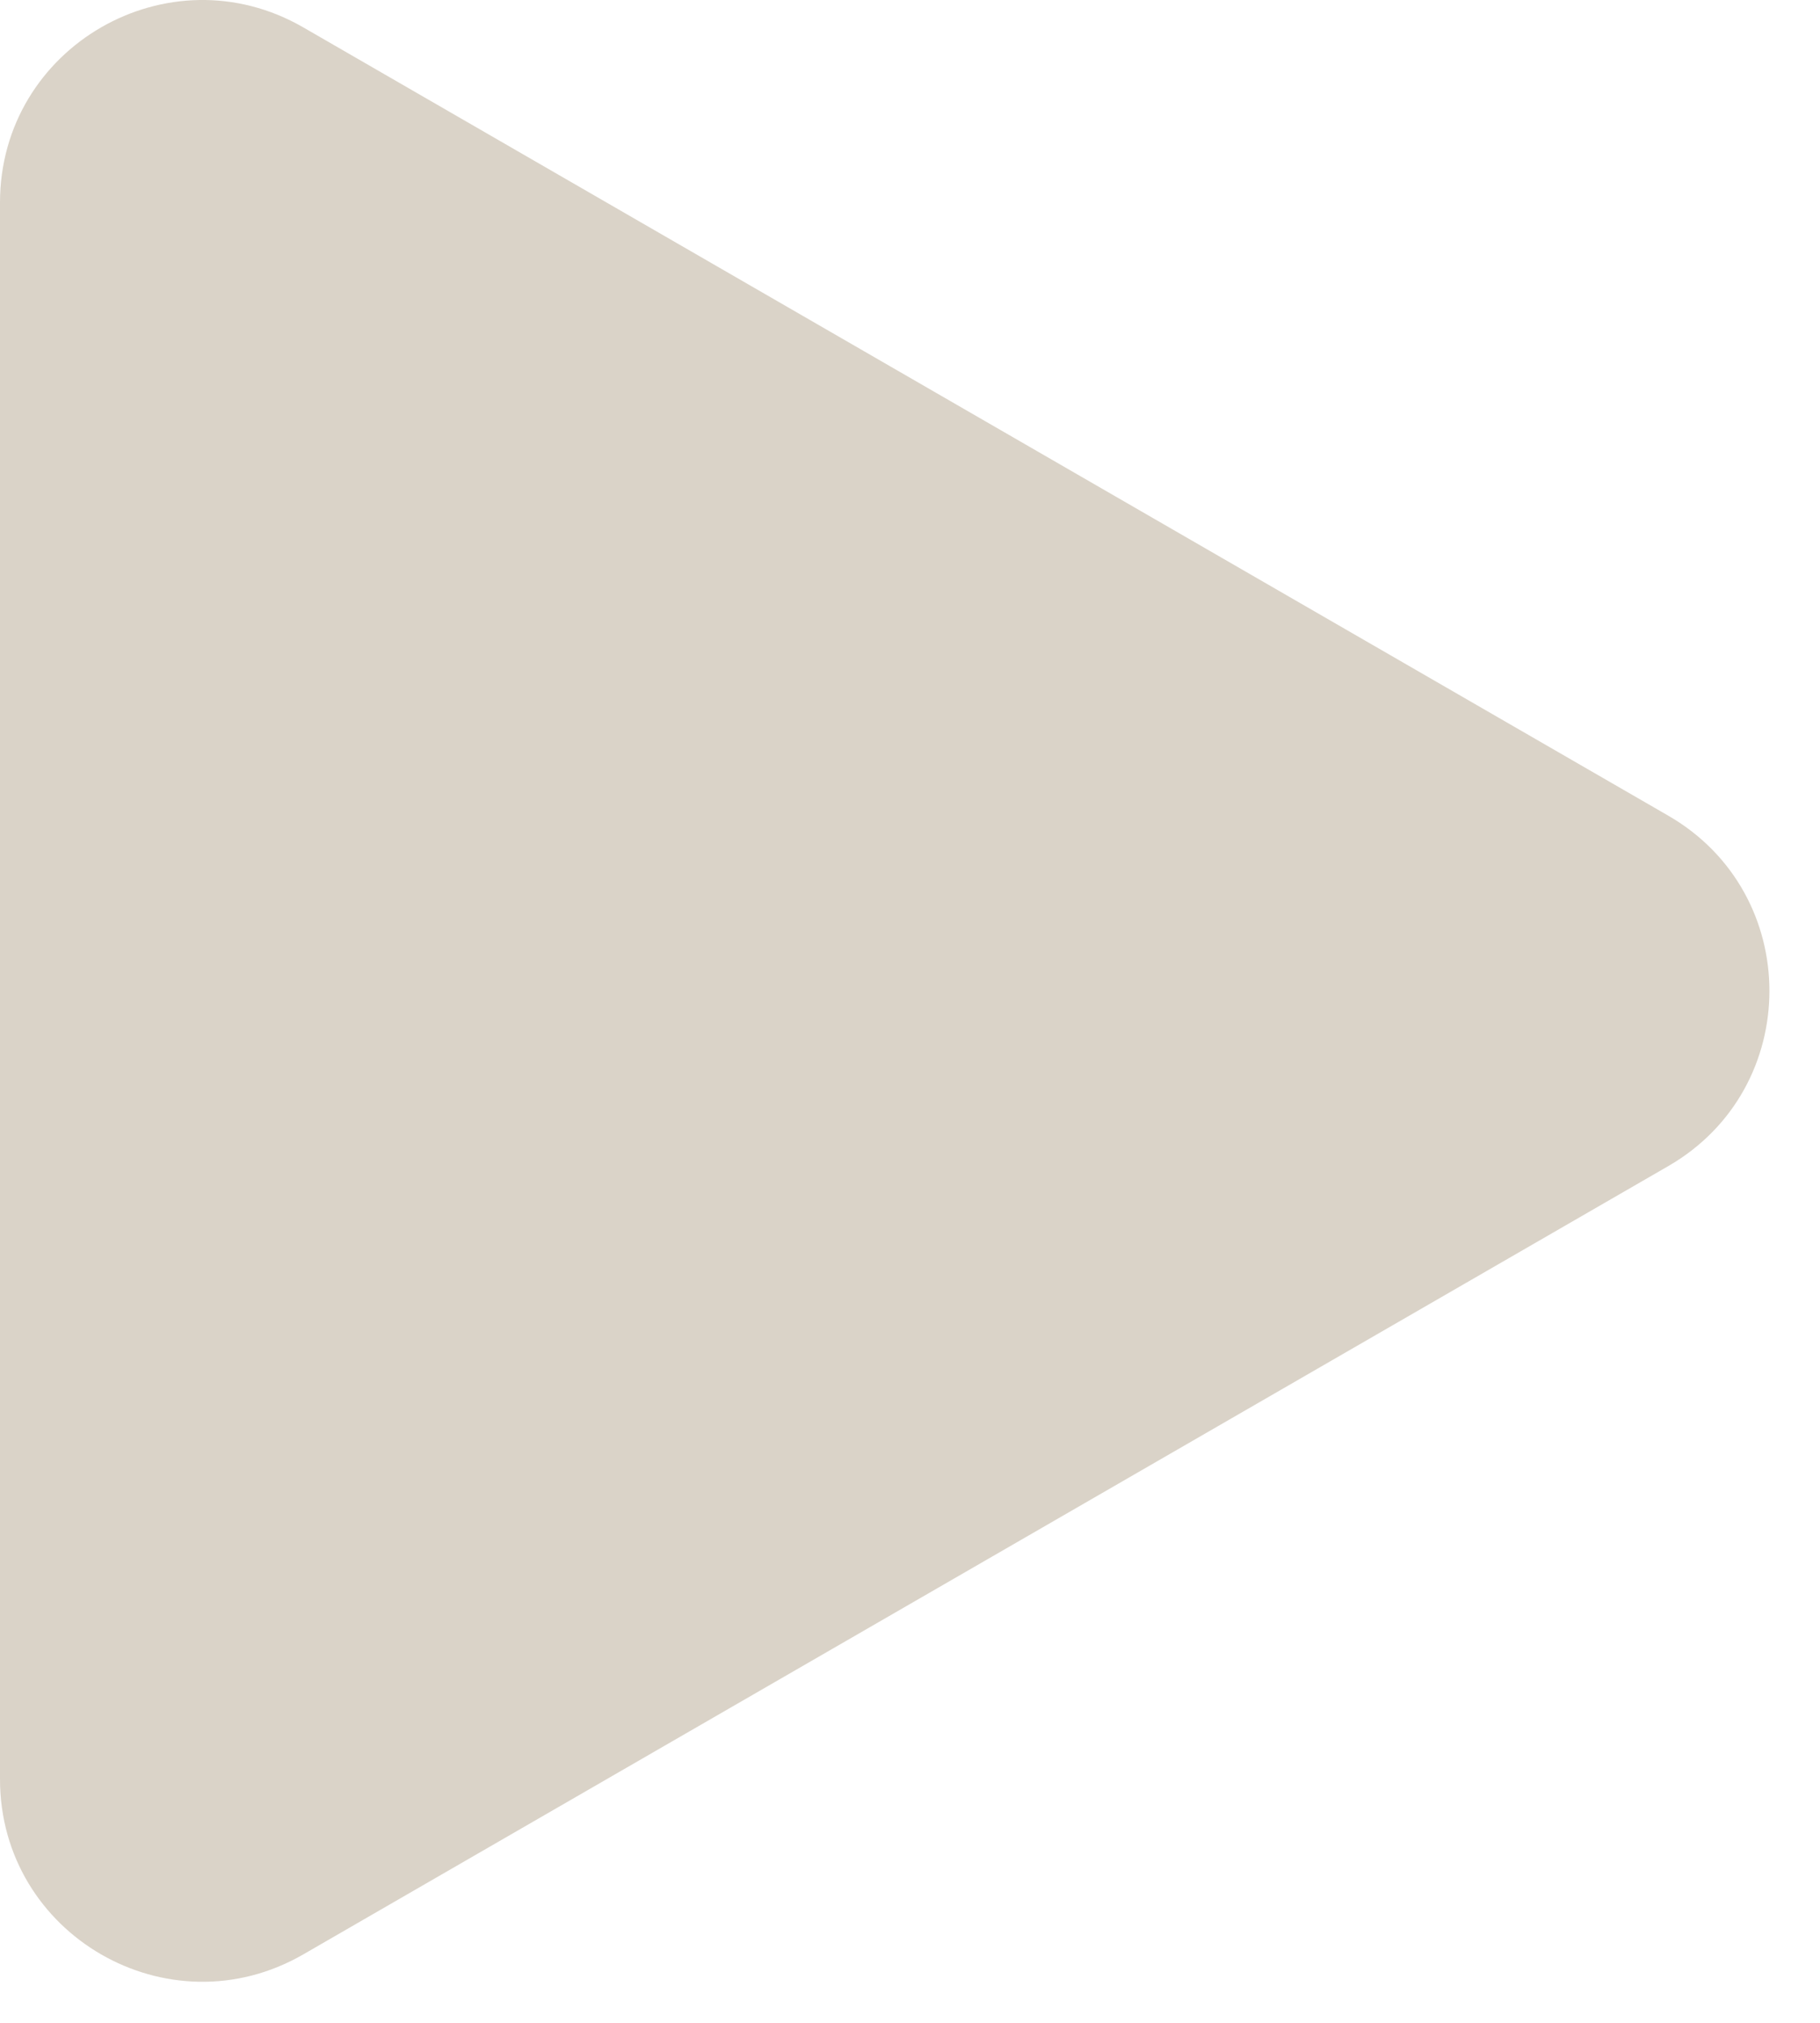 <svg width="18" height="20" viewBox="0 0 18 20" fill="none" xmlns="http://www.w3.org/2000/svg">
<path d="M16.5 8.065C17.833 8.835 17.833 10.759 16.5 11.529L3 19.323C1.667 20.093 -8.36244e-07 19.131 -7.68946e-07 17.591L-8.75532e-08 2.003C-2.02551e-08 0.463 1.667 -0.499 3 0.271L16.5 8.065Z" fill="#dad3c8"/>
</svg>
